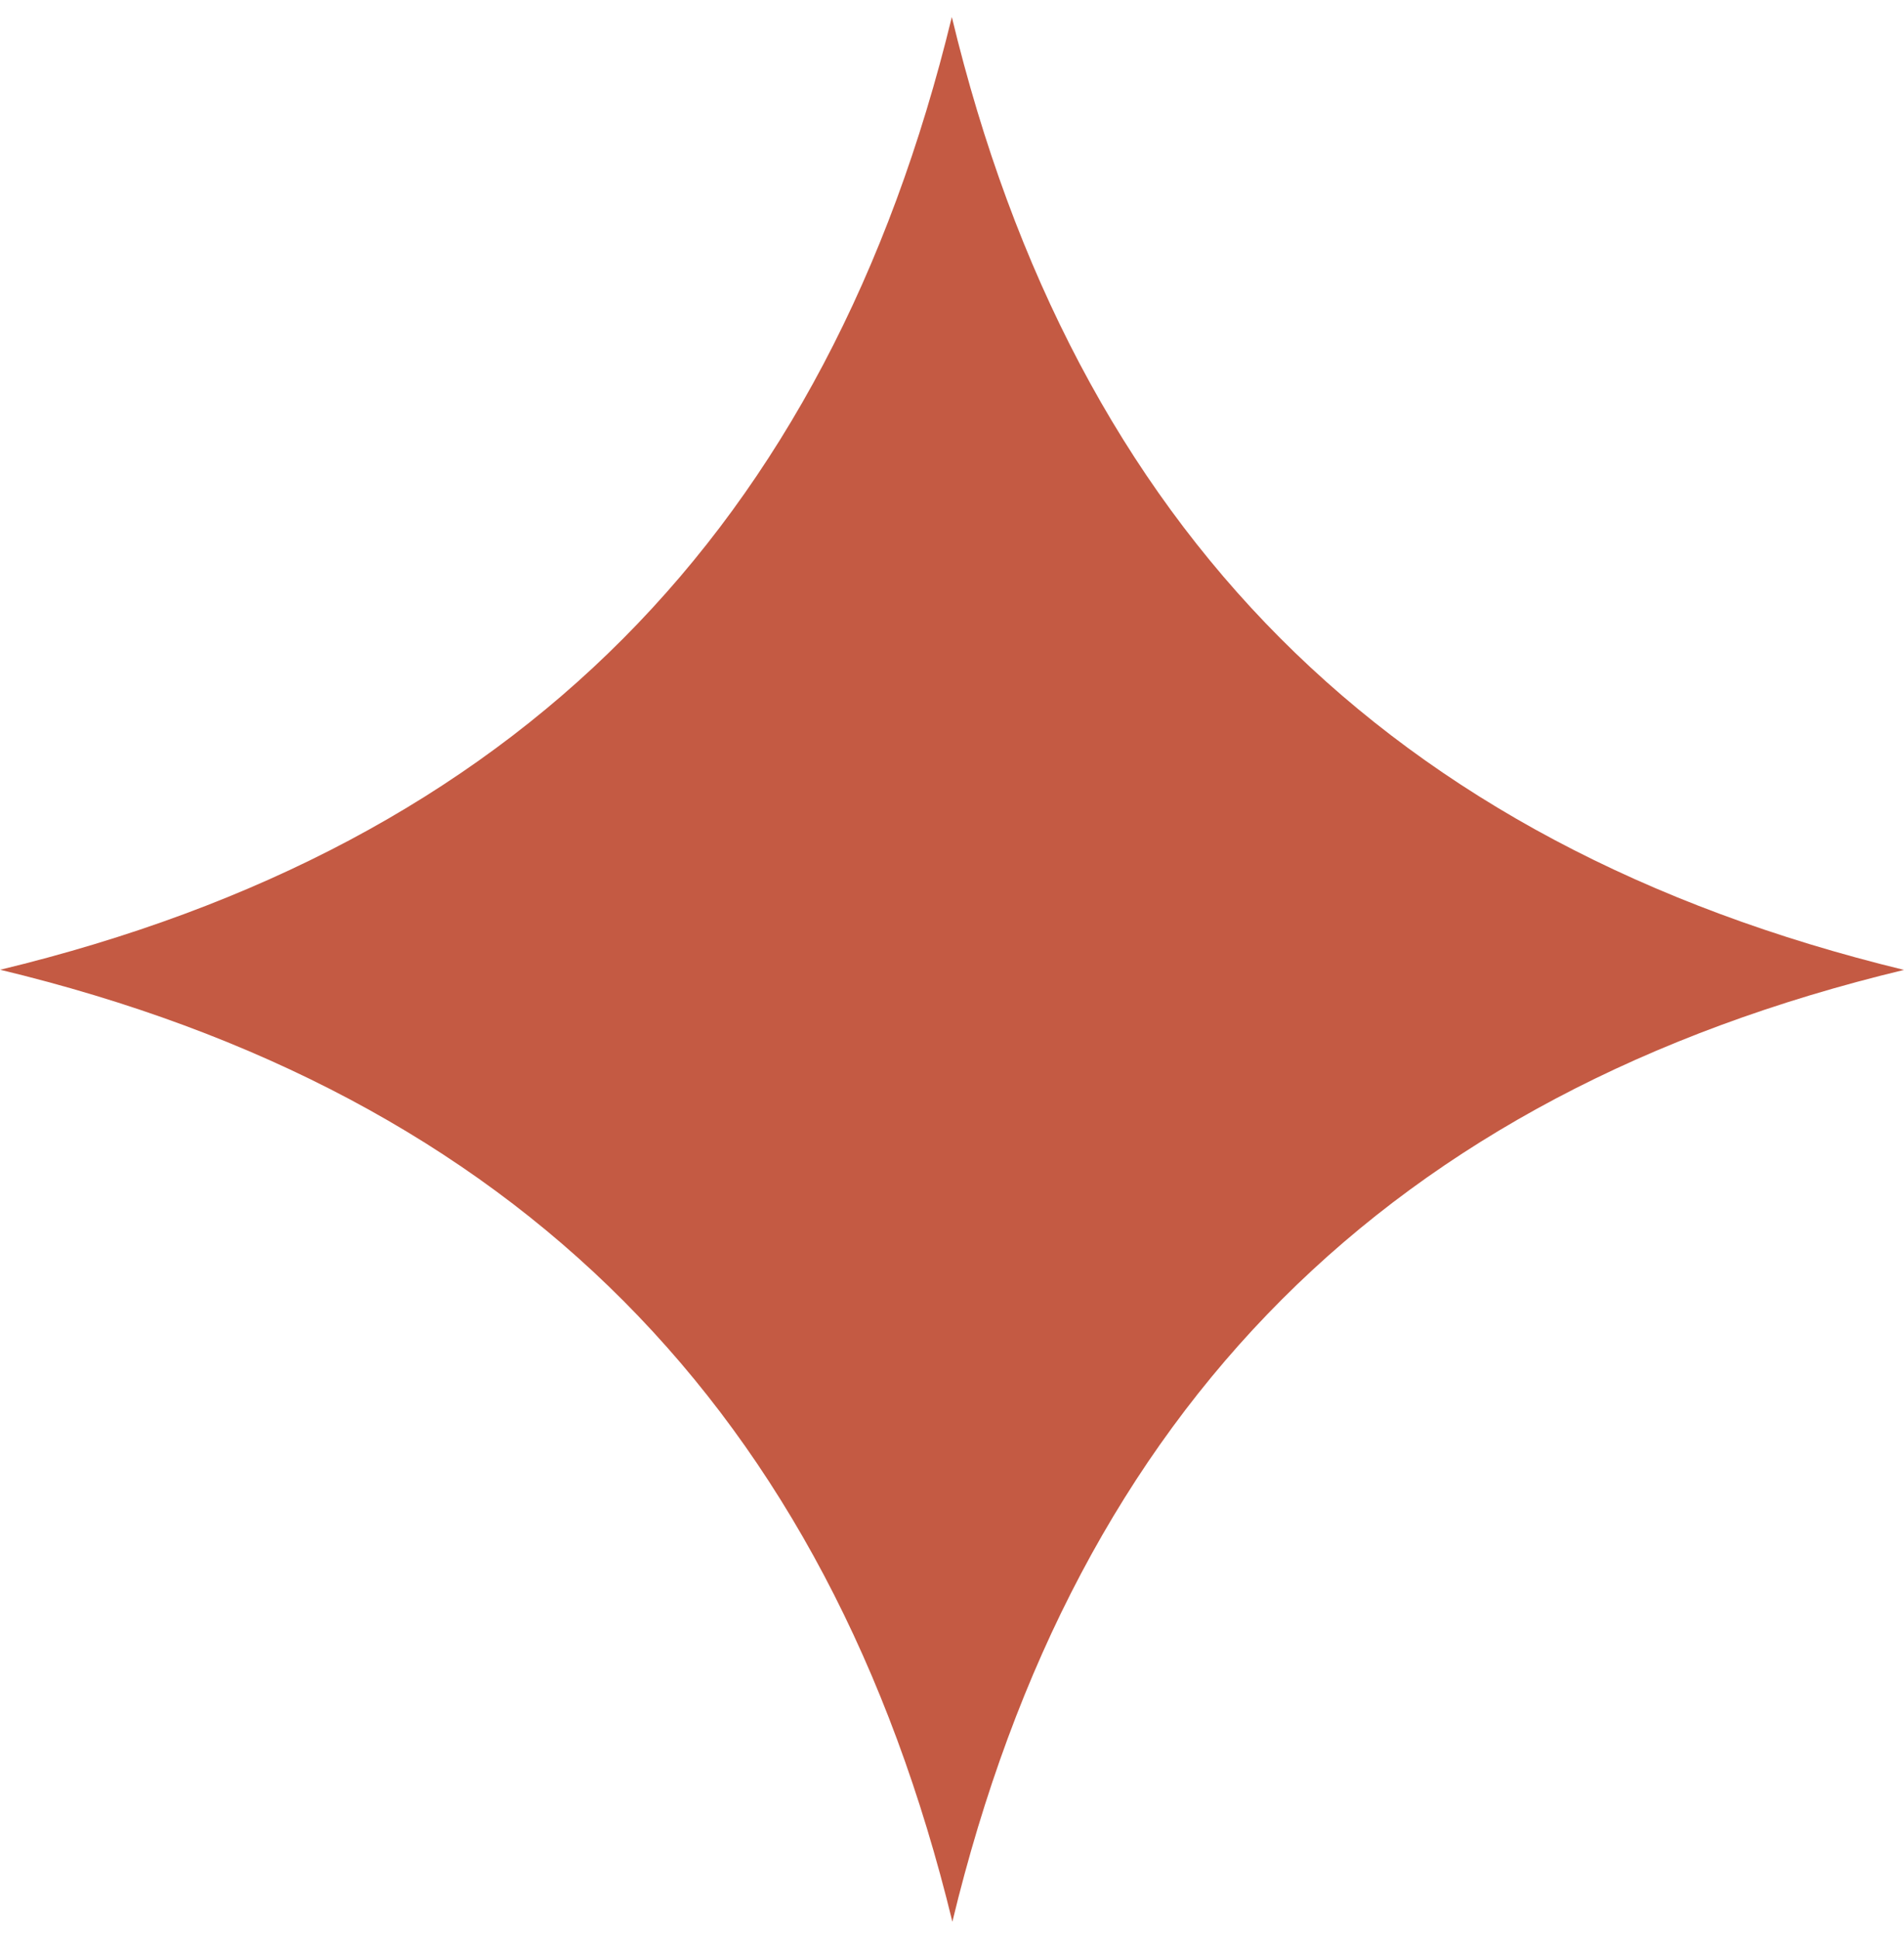 <svg width="56" height="57" viewBox="0 0 56 57" fill="none" xmlns="http://www.w3.org/2000/svg">
<path d="M0 28.513C15.204 24.843 24.337 15.554 27.995 0.5C31.615 15.541 40.799 24.821 56 28.516C40.885 32.15 31.656 41.385 28.011 56.5C24.363 41.501 15.214 32.169 0 28.51V28.513Z" fill="#C45A43"/>
</svg>
